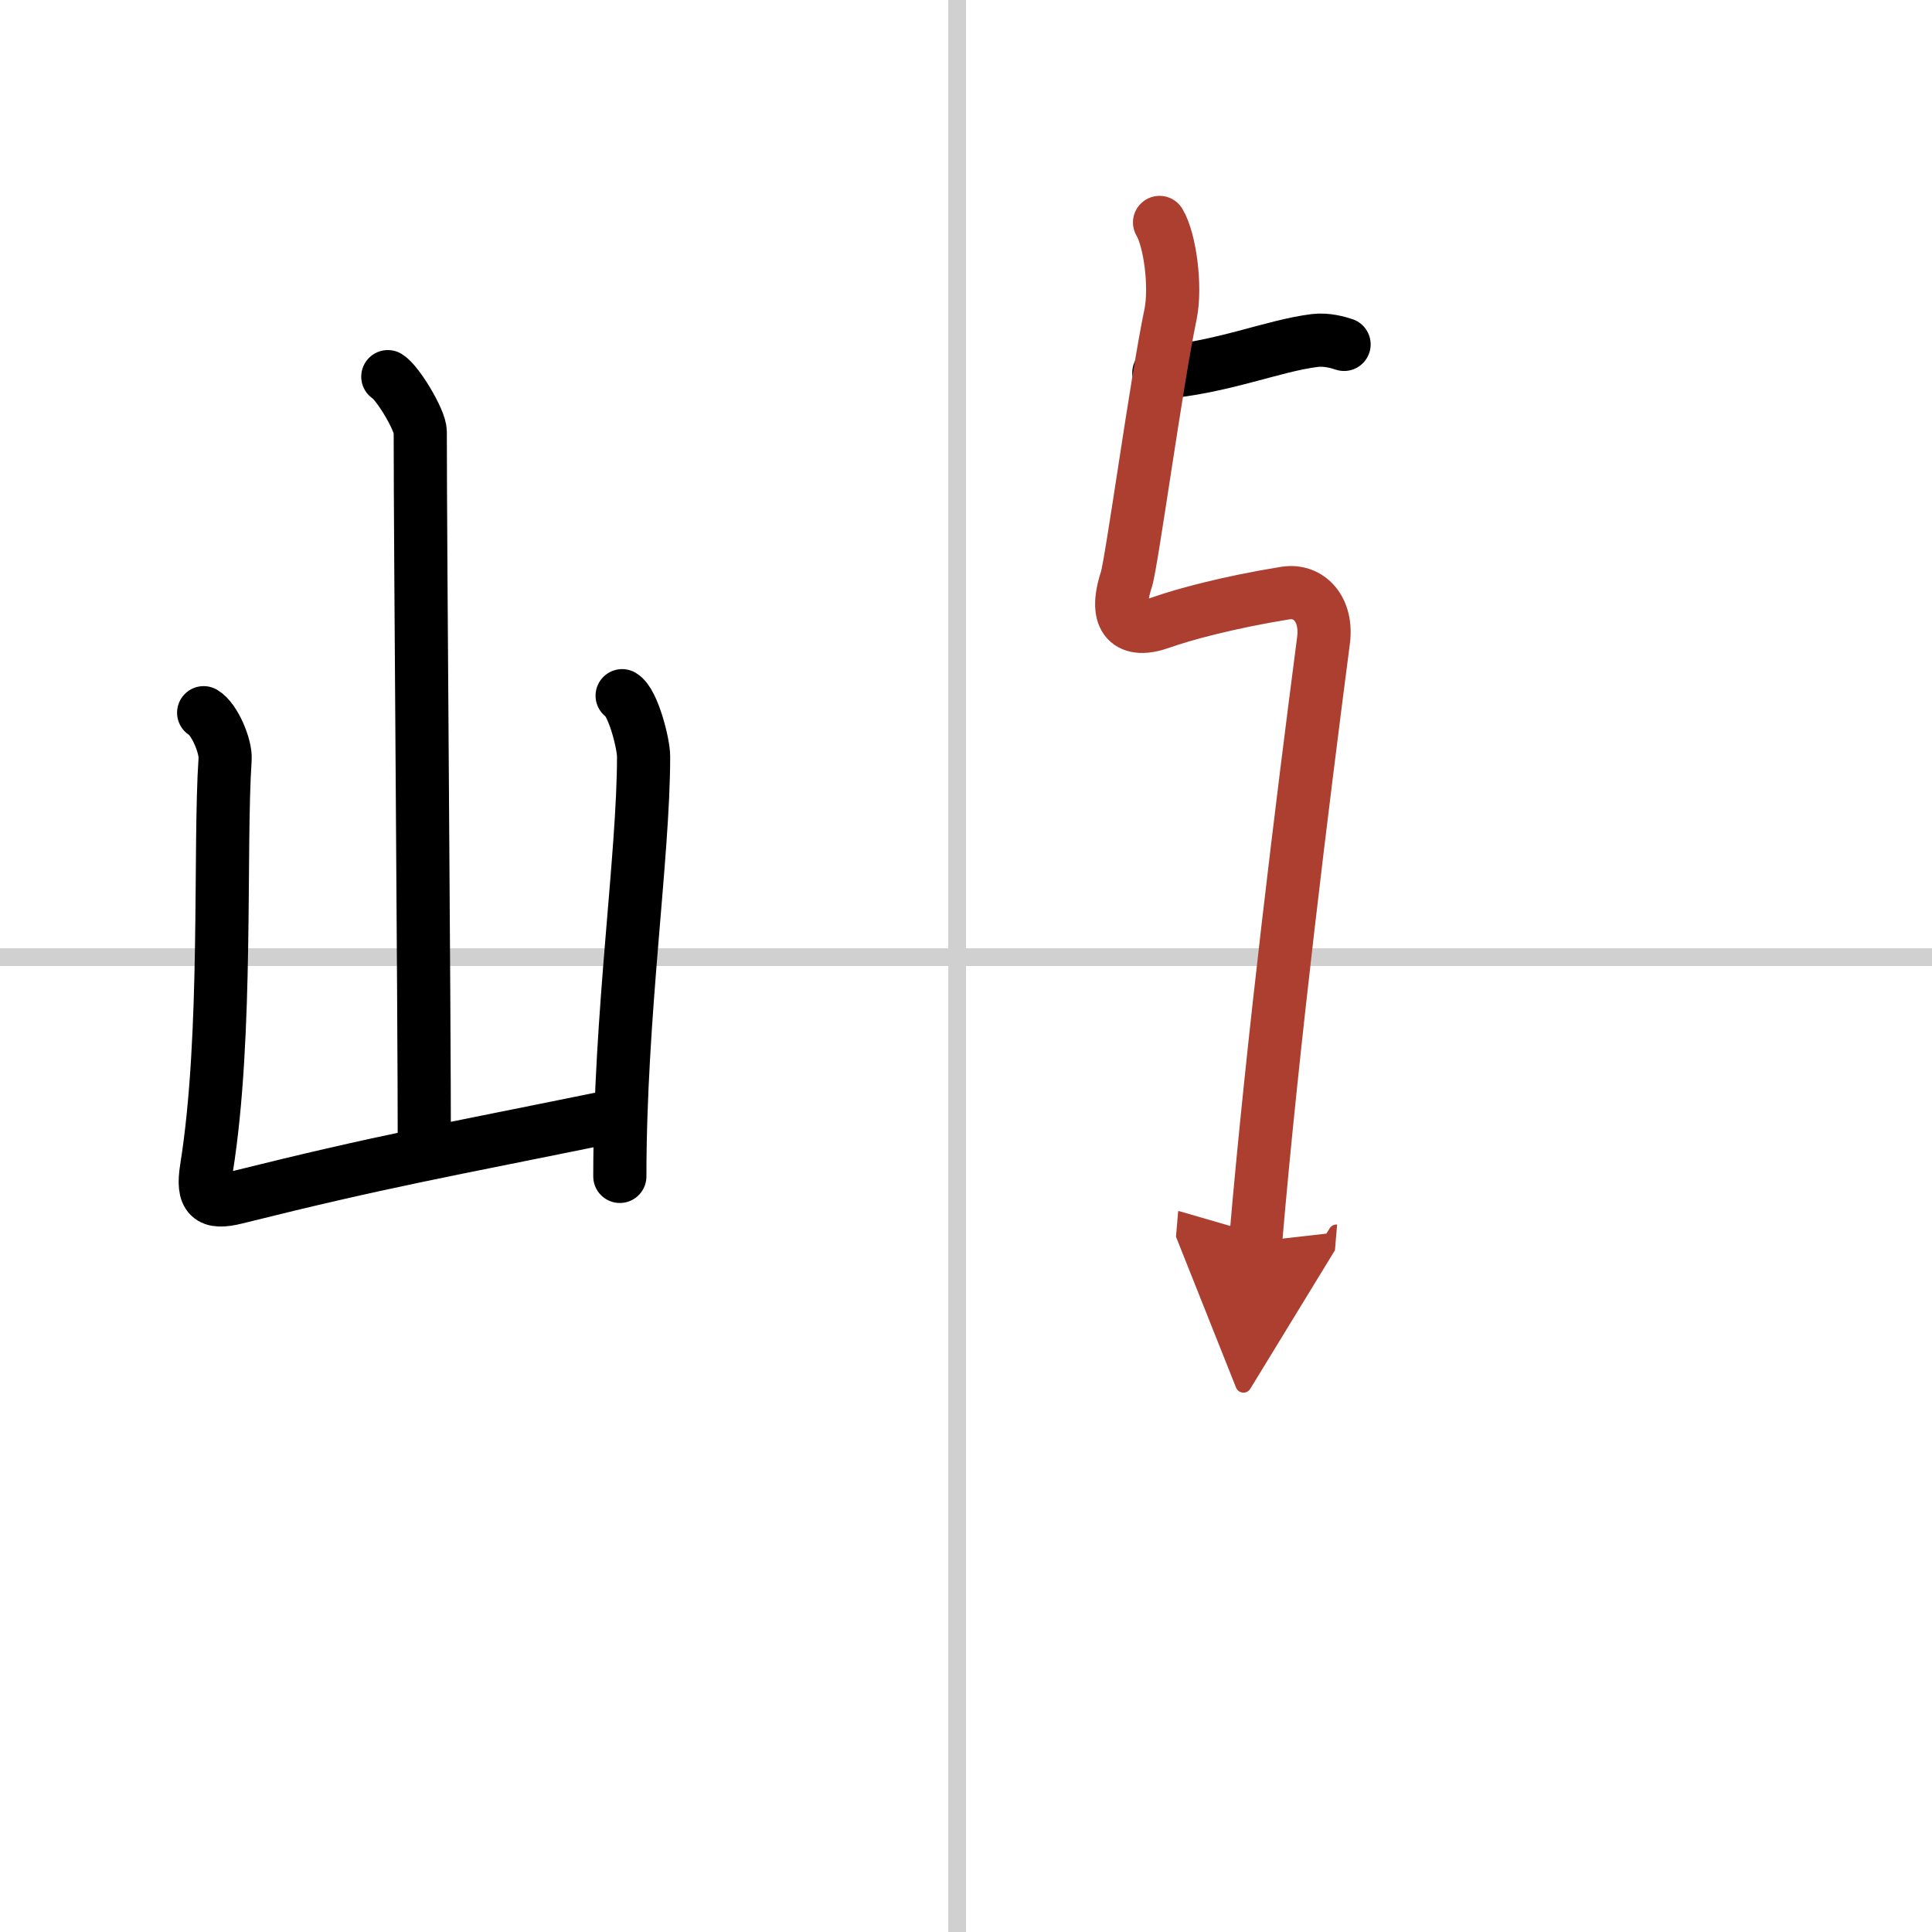 <svg width="400" height="400" viewBox="0 0 109 109" xmlns="http://www.w3.org/2000/svg"><defs><marker id="a" markerWidth="4" orient="auto" refX="1" refY="5" viewBox="0 0 10 10"><polyline points="0 0 10 5 0 10 1 5" fill="#ad3f31" stroke="#ad3f31"/></marker></defs><g fill="none" stroke="#000" stroke-linecap="round" stroke-linejoin="round" stroke-width="3"><rect width="100%" height="100%" fill="#fff" stroke="#fff"/><line x1="54" x2="54" y2="109" stroke="#d0d0d0" stroke-width="1"/><line x2="109" y1="54" y2="54" stroke="#d0d0d0" stroke-width="1"/><path d="m21.88 21.25c0.55 0.33 1.83 2.45 1.83 3.11 0 6.87 0.23 31.9 0.23 40.72"/><path d="m11.49 40.21c0.61 0.36 1.26 1.89 1.21 2.62-0.34 5.03 0.16 15.53-1.05 23.09-0.26 1.64 0.18 2.02 1.66 1.65 8.43-2.1 11.3-2.56 21.54-4.65"/><path d="m35.1 39.25c0.61 0.36 1.21 2.69 1.21 3.43 0 5.65-1.34 14.54-1.34 23.69"/><path d="m65.38 21.03c3.64-0.3 6.39-1.52 8.8-1.82 0.68-0.08 1.31 0.11 1.65 0.22"/><path d="m65.42 12.55c0.59 0.98 0.94 3.62 0.62 5.18-0.79 3.77-2.19 14.03-2.49 14.96-0.76 2.32 0.18 3.07 1.95 2.43 1.26-0.45 3.85-1.15 7.02-1.66 1.33-0.21 2.38 0.91 2.15 2.67-1.18 9.05-2.89 22.87-3.83 33.92" marker-end="url(#a)" stroke="#ad3f31"/></g></svg>
